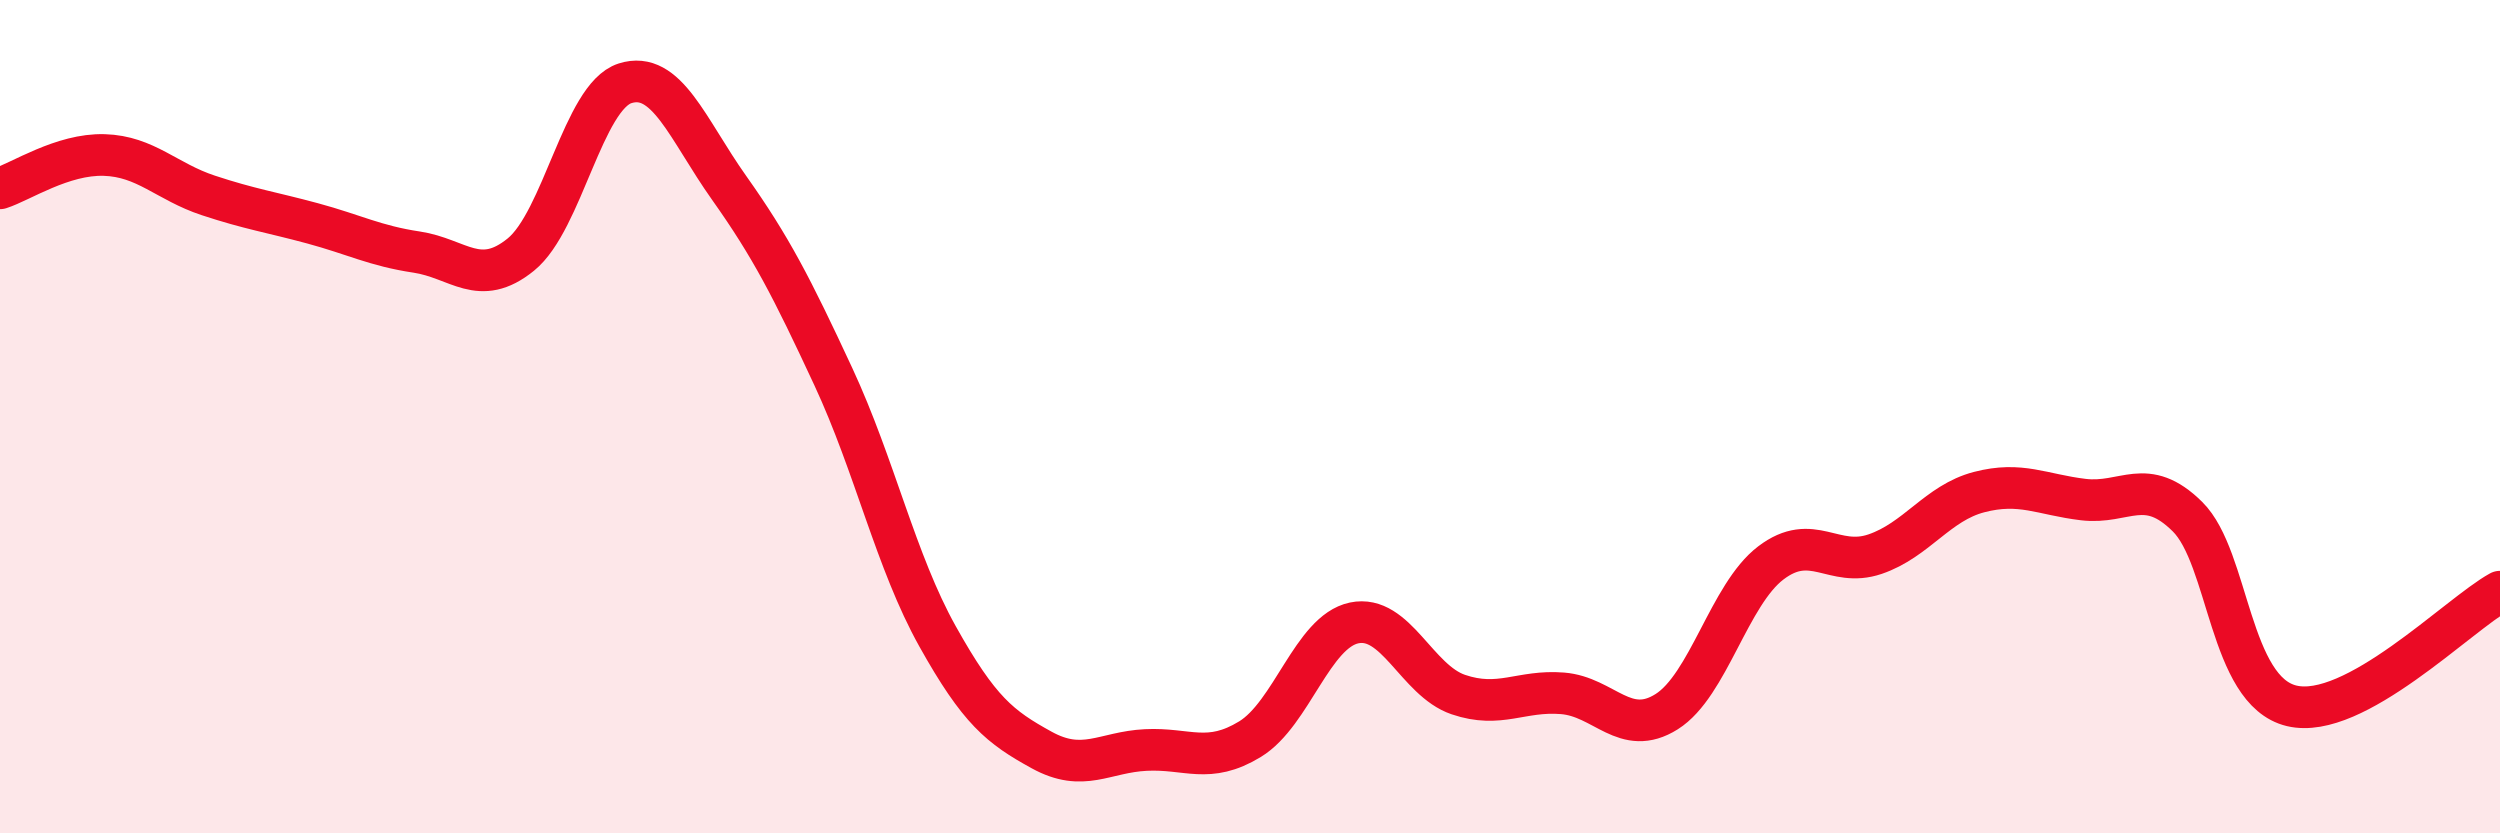
    <svg width="60" height="20" viewBox="0 0 60 20" xmlns="http://www.w3.org/2000/svg">
      <path
        d="M 0,4.52 C 0.5,4.36 1.5,3.69 2.5,3.72 C 3.5,3.75 4,4.36 5,4.69 C 6,5.02 6.5,5.09 7.5,5.36 C 8.5,5.63 9,5.9 10,6.05 C 11,6.2 11.5,6.92 12.5,6.11 C 13.5,5.3 14,2.32 15,2 C 16,1.68 16.5,3.1 17.5,4.51 C 18.5,5.92 19,6.89 20,9.04 C 21,11.19 21.5,13.48 22.5,15.27 C 23.5,17.06 24,17.45 25,18 C 26,18.55 26.5,18.05 27.5,18 C 28.5,17.95 29,18.35 30,17.74 C 31,17.13 31.5,15.16 32.5,14.95 C 33.5,14.74 34,16.33 35,16.67 C 36,17.01 36.5,16.56 37.5,16.64 C 38.5,16.72 39,17.71 40,17.08 C 41,16.45 41.5,14.27 42.5,13.51 C 43.5,12.75 44,13.64 45,13.3 C 46,12.96 46.5,12.07 47.5,11.81 C 48.5,11.55 49,11.87 50,11.99 C 51,12.11 51.5,11.41 52.5,12.4 C 53.5,13.39 53.5,16.58 55,16.94 C 56.5,17.3 59,14.75 60,14.2L60 20L0 20Z"
        fill="#EB0A25"
        opacity="0.1"
        stroke-linecap="round"
        stroke-linejoin="round"
      />
      <path
        d="M 0,4.52 C 0.5,4.36 1.5,3.69 2.5,3.72 C 3.5,3.75 4,4.36 5,4.69 C 6,5.02 6.5,5.09 7.5,5.36 C 8.5,5.63 9,5.9 10,6.05 C 11,6.2 11.5,6.92 12.5,6.11 C 13.5,5.3 14,2.32 15,2 C 16,1.68 16.5,3.1 17.5,4.51 C 18.5,5.92 19,6.89 20,9.04 C 21,11.19 21.5,13.48 22.5,15.27 C 23.5,17.06 24,17.45 25,18 C 26,18.55 26.5,18.05 27.5,18 C 28.5,17.95 29,18.35 30,17.74 C 31,17.13 31.5,15.16 32.5,14.95 C 33.5,14.74 34,16.33 35,16.67 C 36,17.01 36.5,16.56 37.5,16.64 C 38.5,16.72 39,17.71 40,17.08 C 41,16.45 41.5,14.27 42.5,13.51 C 43.5,12.75 44,13.64 45,13.3 C 46,12.96 46.5,12.07 47.5,11.81 C 48.5,11.55 49,11.87 50,11.99 C 51,12.11 51.5,11.41 52.5,12.4 C 53.5,13.39 53.5,16.58 55,16.94 C 56.5,17.3 59,14.75 60,14.2"
        stroke="#EB0A25"
        stroke-width="1"
        fill="none"
        stroke-linecap="round"
        stroke-linejoin="round"
      />
    </svg>
  